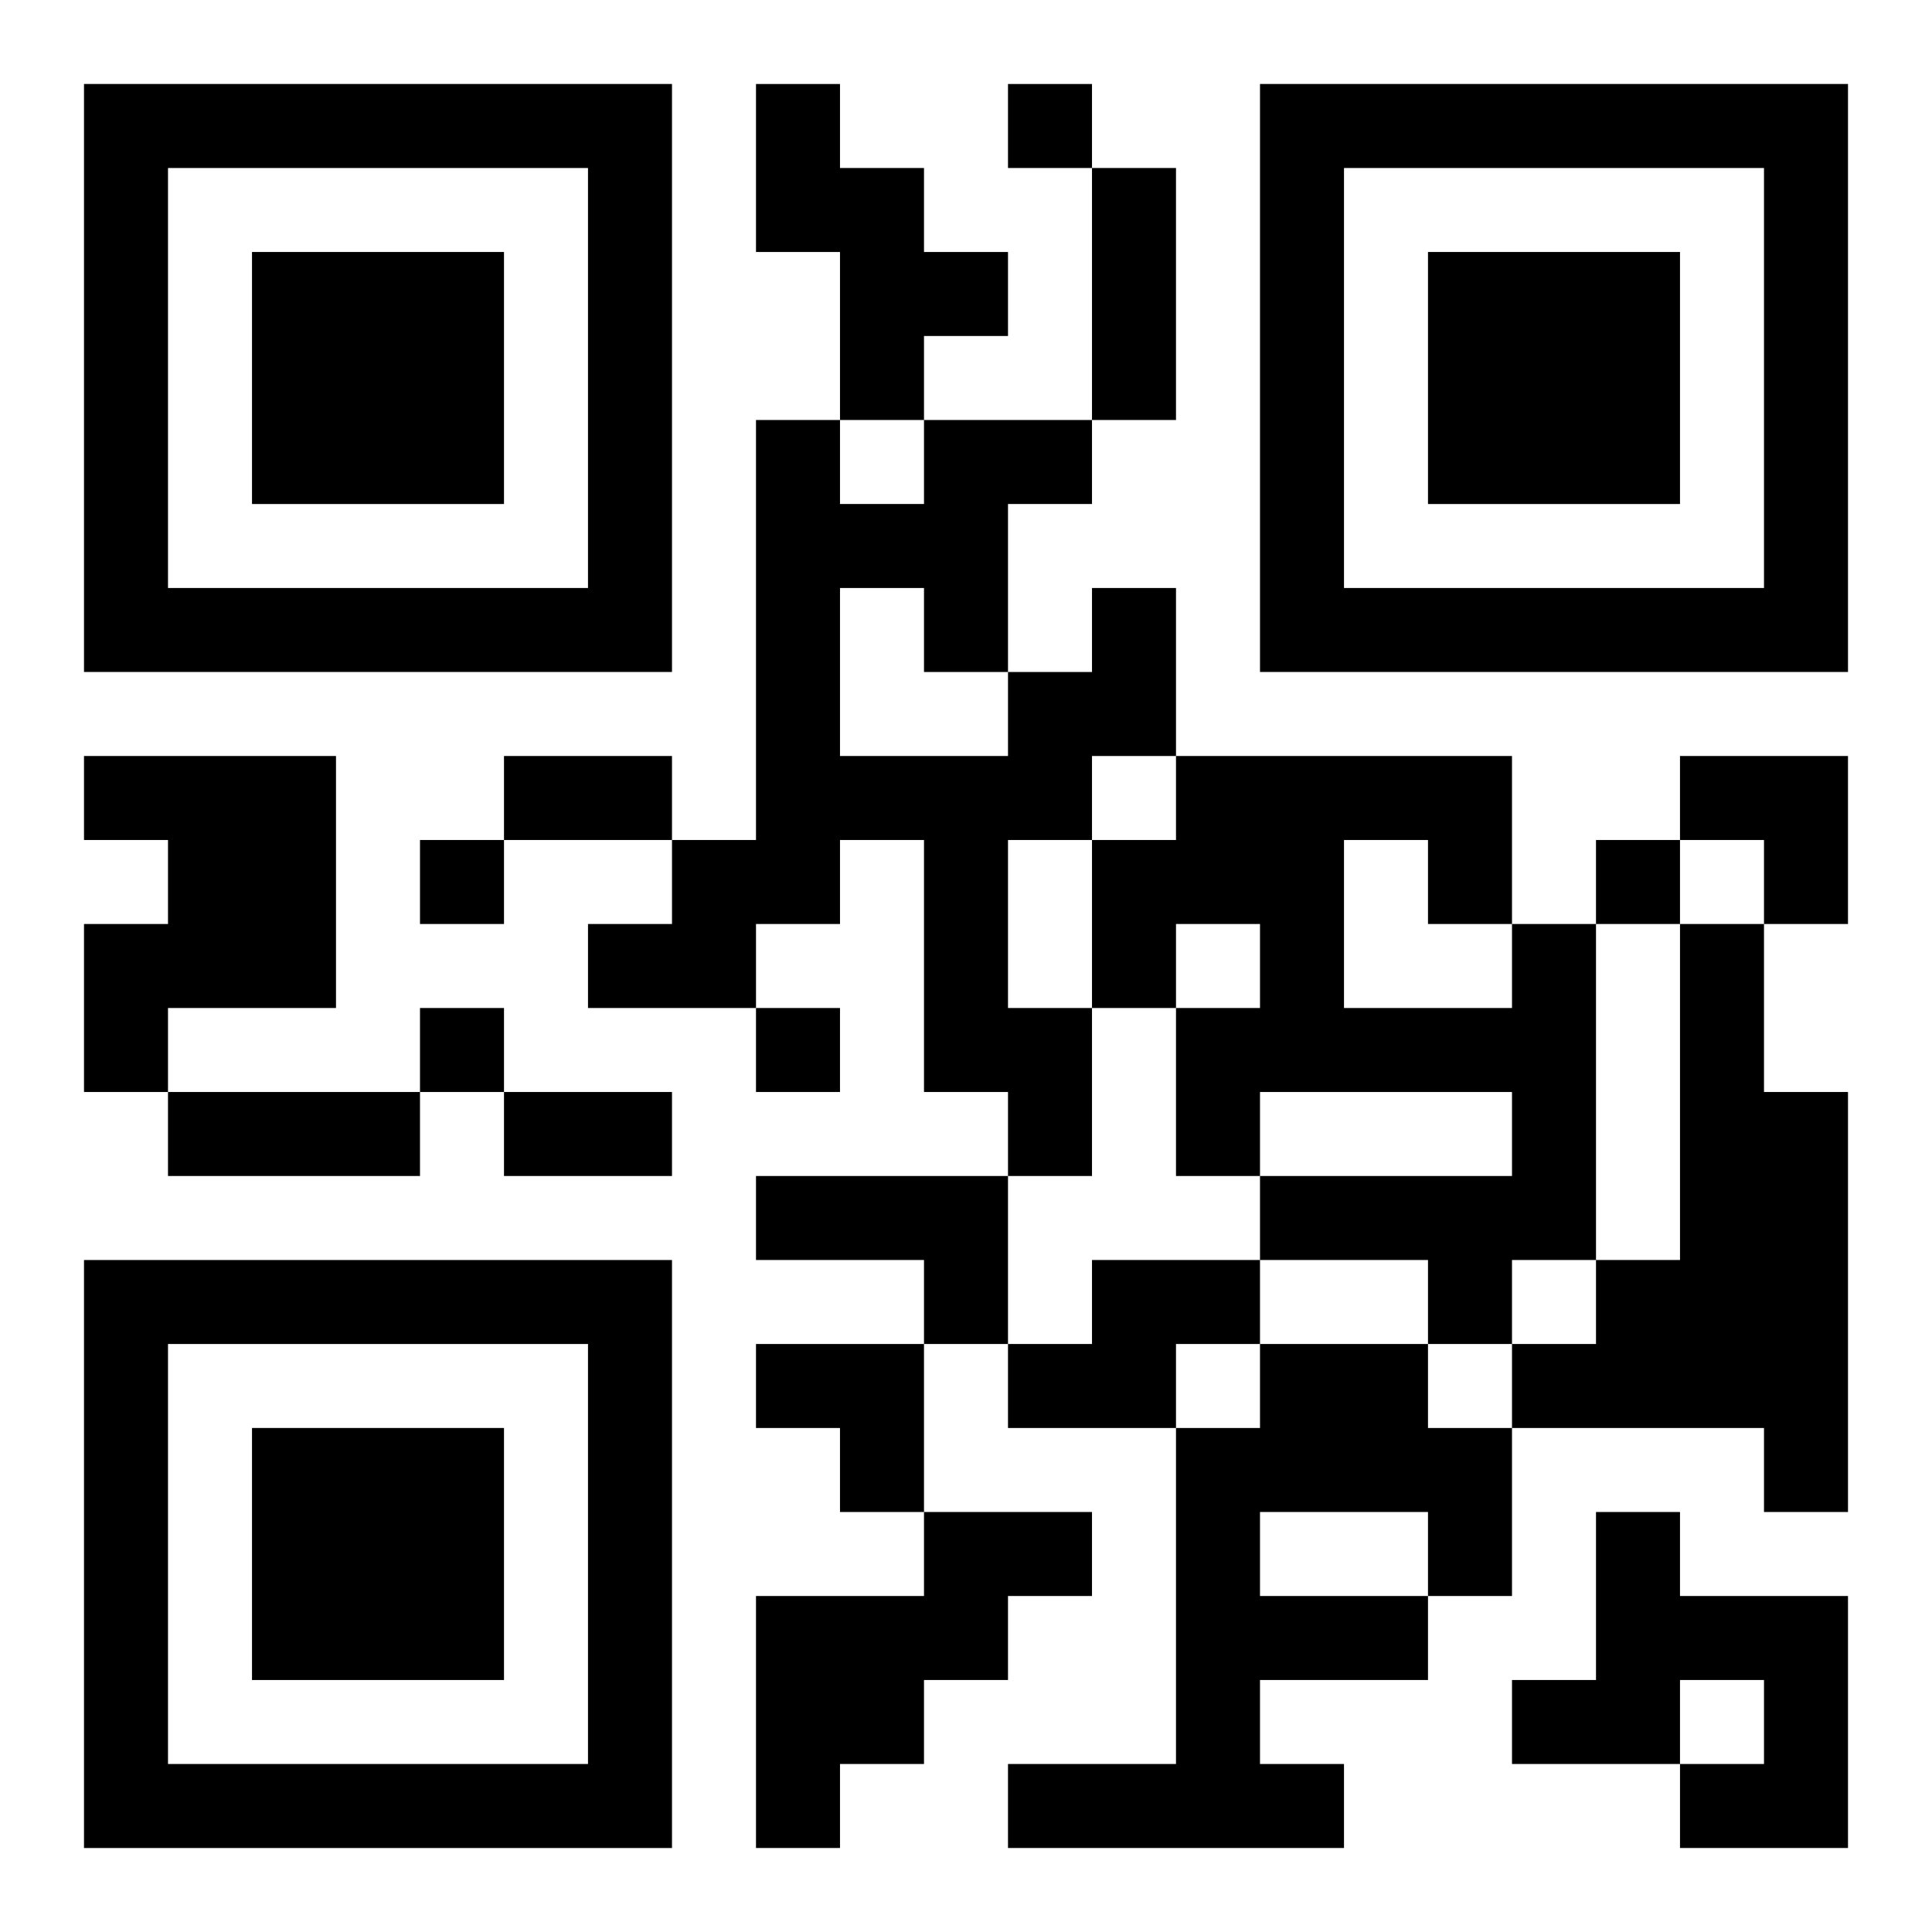 <?xml version="1.0" encoding="UTF-8"?>
<svg width="250" height="250" baseProfile="full" version="1.1" viewBox="-1 -1 23 23" xmlns="http://www.w3.org/2000/svg" xmlns:xlink="http://www.w3.org/1999/xlink"><symbol id="a"><path d="m0 7v7h7v-7h-7zm1 1h5v5h-5v-5zm1 1v3h3v-3h-3z"/></symbol><use y="-7" xlink:href="#a"/><use y="7" xlink:href="#a"/><use x="14" y="-7" xlink:href="#a"/><path d="m8 0h1v1h1v1h1v1h-1v1h-1v-2h-1v-2m4 6h1v2h-1v1h-1v2h1v2h-1v-1h-1v-3h-1v1h-1v1h-2v-1h1v-1h1v-5h1v1h1v-1h2v1h-1v2h1v-1m-3 0v2h2v-1h-1v-1h-1m-9 2h3v3h-2v1h-1v-2h1v-1h-1v-1m17 2h1v4h-1v1h-1v-1h-2v-1h3v-1h-3v1h-1v-2h1v-1h-1v1h-1v-2h1v-1h4v2m-2-1v2h2v-1h-1v-1h-1m4 1h1v2h1v5h-1v-1h-3v-1h1v-1h1v-4m-11 3h3v2h-1v-1h-2v-1m4 1h2v1h-1v1h-2v-1h1v-1m2 1h2v1h1v2h-1v1h-2v1h1v1h-4v-1h2v-4h1v-1m0 2v1h2v-1h-2m-4 0h2v1h-1v1h-1v1h-1v1h-1v-3h2v-1m8 0h1v1h2v3h-2v-1h1v-1h-1v1h-2v-1h1v-2m-7-17v1h1v-1h-1m-7 9v1h1v-1h-1m14 0v1h1v-1h-1m-14 2v1h1v-1h-1m4 0v1h1v-1h-1m4-10h1v3h-1v-3m-7 7h2v1h-2v-1m-4 4h3v1h-3v-1m4 0h2v1h-2v-1m14-4h2v2h-1v-1h-1zm-11 7h2v2h-1v-1h-1z"/></svg>
